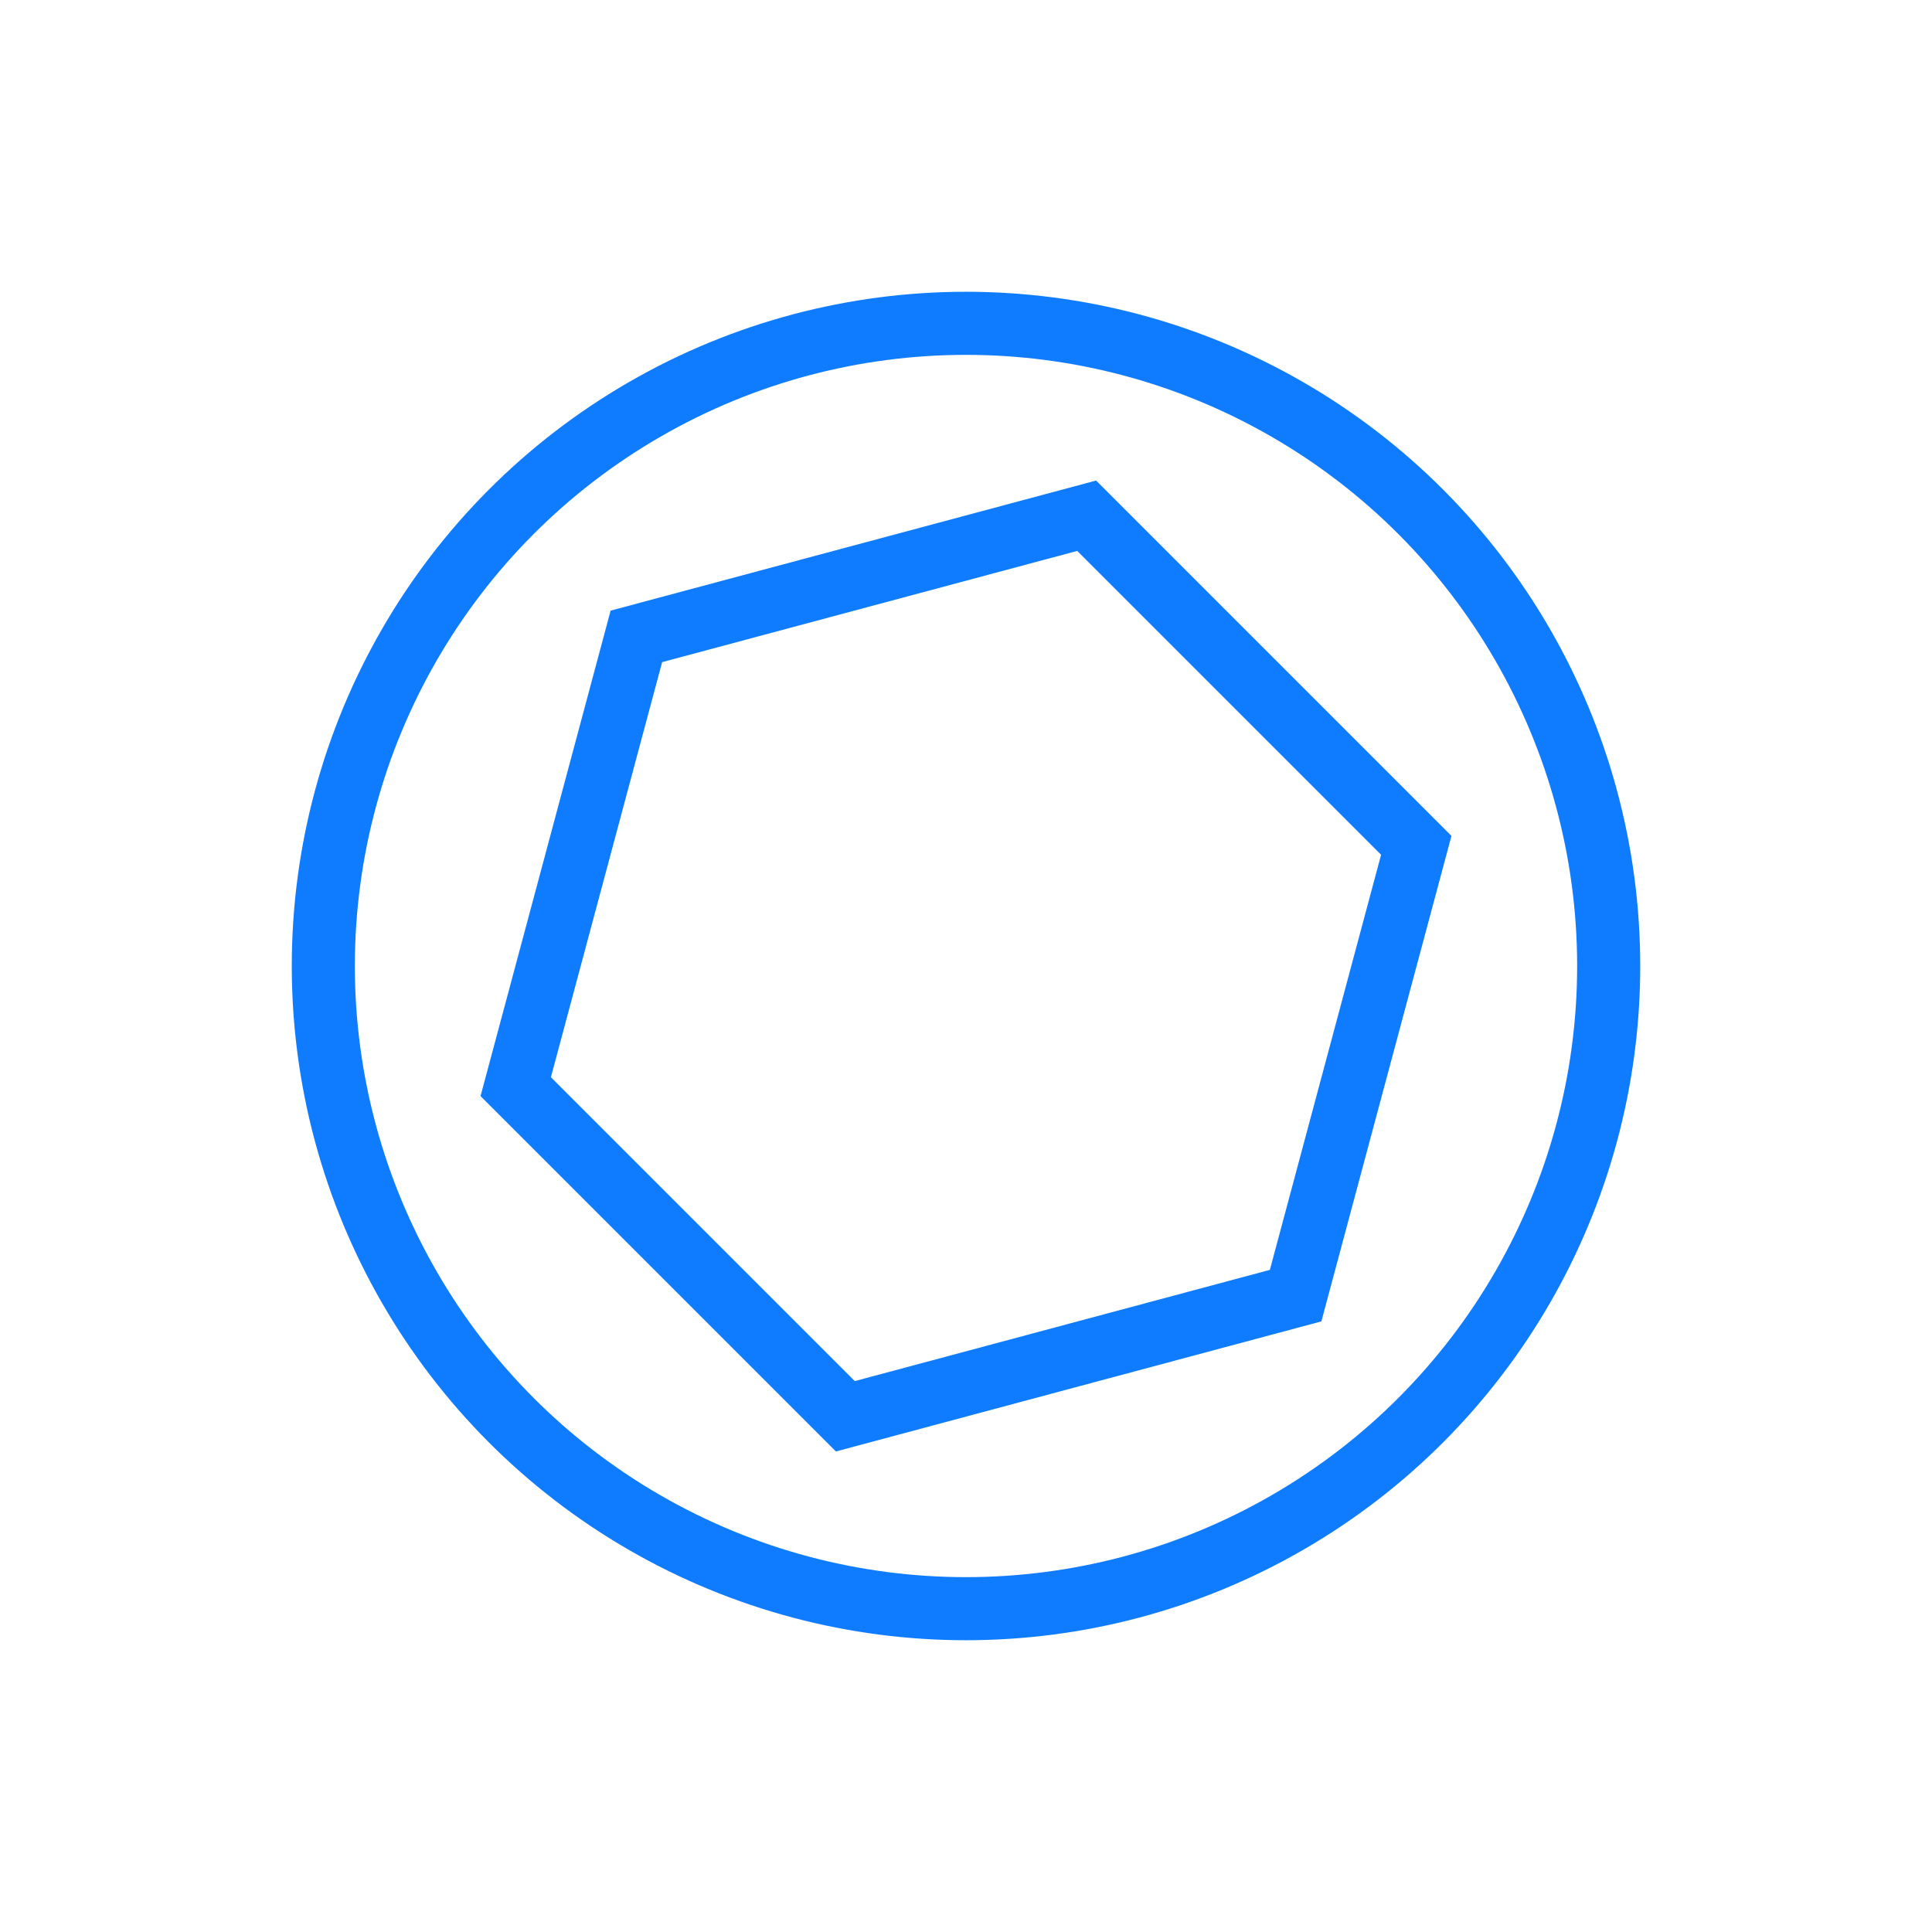 <svg id="Capa_1" data-name="Capa 1" xmlns="http://www.w3.org/2000/svg" viewBox="0 0 490 490"><defs><style>.cls-1{fill:none;stroke:#0f7cff;stroke-miterlimit:10;stroke-width:16px;}</style></defs><title>custom-pricing-icon-2-blue</title><circle class="cls-1" cx="245" cy="245" r="163"/><polygon class="cls-1" points="130.8 275.6 161.4 161.4 275.6 130.8 359.2 214.4 328.6 328.6 214.4 359.2 130.8 275.6"/></svg>